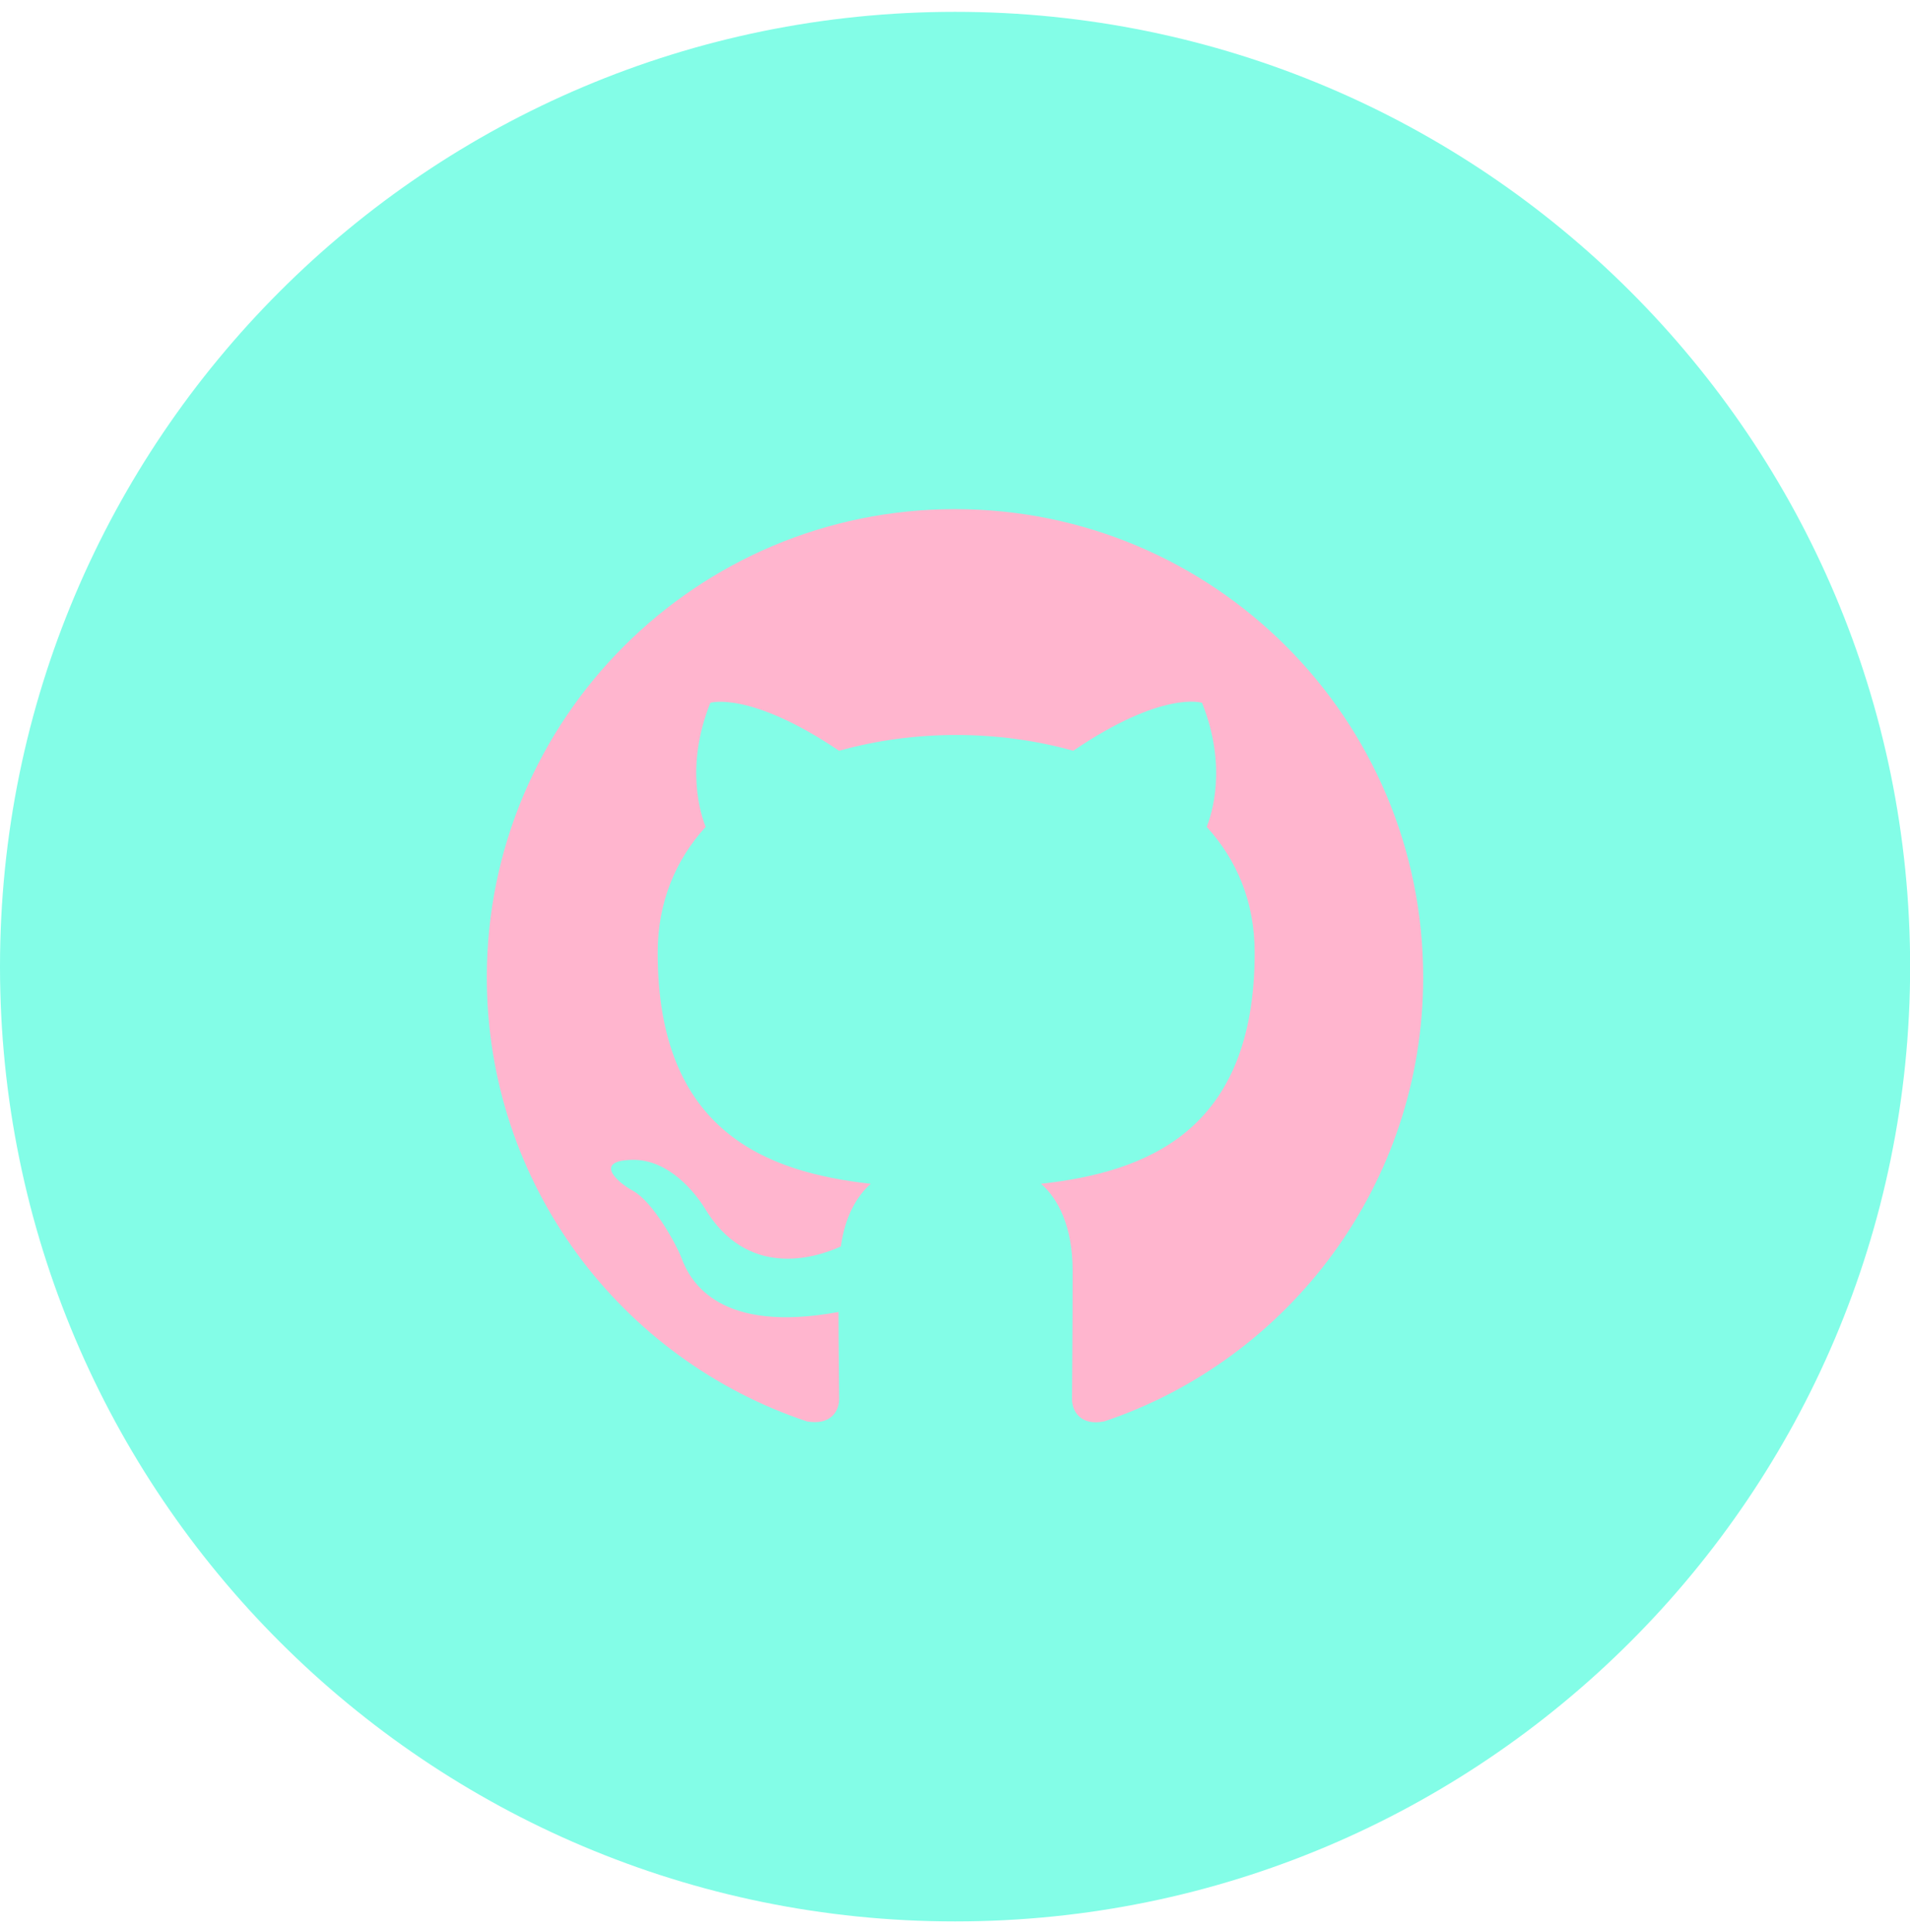 <svg width="87" height="88" viewBox="0 0 87 88" fill="none" xmlns="http://www.w3.org/2000/svg">
<path d="M43.503 87.528C67.529 87.528 87.006 68.055 87.006 44.034C87.006 20.012 67.529 0.539 43.503 0.539C19.477 0.539 0 20.012 0 44.034C0 68.055 19.477 87.528 43.503 87.528Z" fill="#83FDE7"/>
<mask id="mask0_4073_946" style="mask-type:luminance" maskUnits="userSpaceOnUse" x="0" y="0" width="88" height="88">
<path d="M43.503 87.528C67.529 87.528 87.006 68.055 87.006 44.034C87.006 20.012 67.529 0.539 43.503 0.539C19.477 0.539 0 20.012 0 44.034C0 68.055 19.477 87.528 43.503 87.528Z" fill="white"/>
</mask>
<g mask="url(#mask0_4073_946)">
<path fill-rule="evenodd" clip-rule="evenodd" d="M43.503 23.193C31.718 23.193 22.174 32.736 22.174 44.519C22.174 53.954 28.279 61.925 36.756 64.75C37.823 64.937 38.223 64.298 38.223 63.736C38.223 63.23 38.195 61.551 38.195 59.766C32.837 60.752 31.451 58.459 31.024 57.26C30.784 56.648 29.745 54.755 28.838 54.248C28.091 53.849 27.025 52.862 28.811 52.835C30.49 52.808 31.691 54.381 32.09 55.02C34.009 58.245 37.076 57.34 38.303 56.779C38.49 55.393 39.049 54.459 39.662 53.927C34.916 53.395 29.957 51.554 29.957 43.398C29.957 41.078 30.784 39.16 32.143 37.666C31.931 37.134 31.184 34.947 32.356 32.015C32.356 32.015 34.142 31.455 38.221 34.2C39.927 33.721 41.74 33.481 43.553 33.481C45.367 33.481 47.18 33.721 48.886 34.2C52.965 31.428 54.751 32.015 54.751 32.015C55.925 34.947 55.178 37.132 54.964 37.666C56.323 39.16 57.15 41.053 57.15 43.398C57.15 51.582 52.164 53.393 47.418 53.927C48.192 54.593 48.857 55.872 48.857 57.873C48.857 60.725 48.83 63.017 48.83 63.736C48.83 64.296 49.23 64.963 50.296 64.75C58.721 61.925 64.826 53.929 64.826 44.519C64.826 32.736 55.282 23.193 43.497 23.193H43.503Z" fill="#FFB5CE"/>
</g>
</svg>
